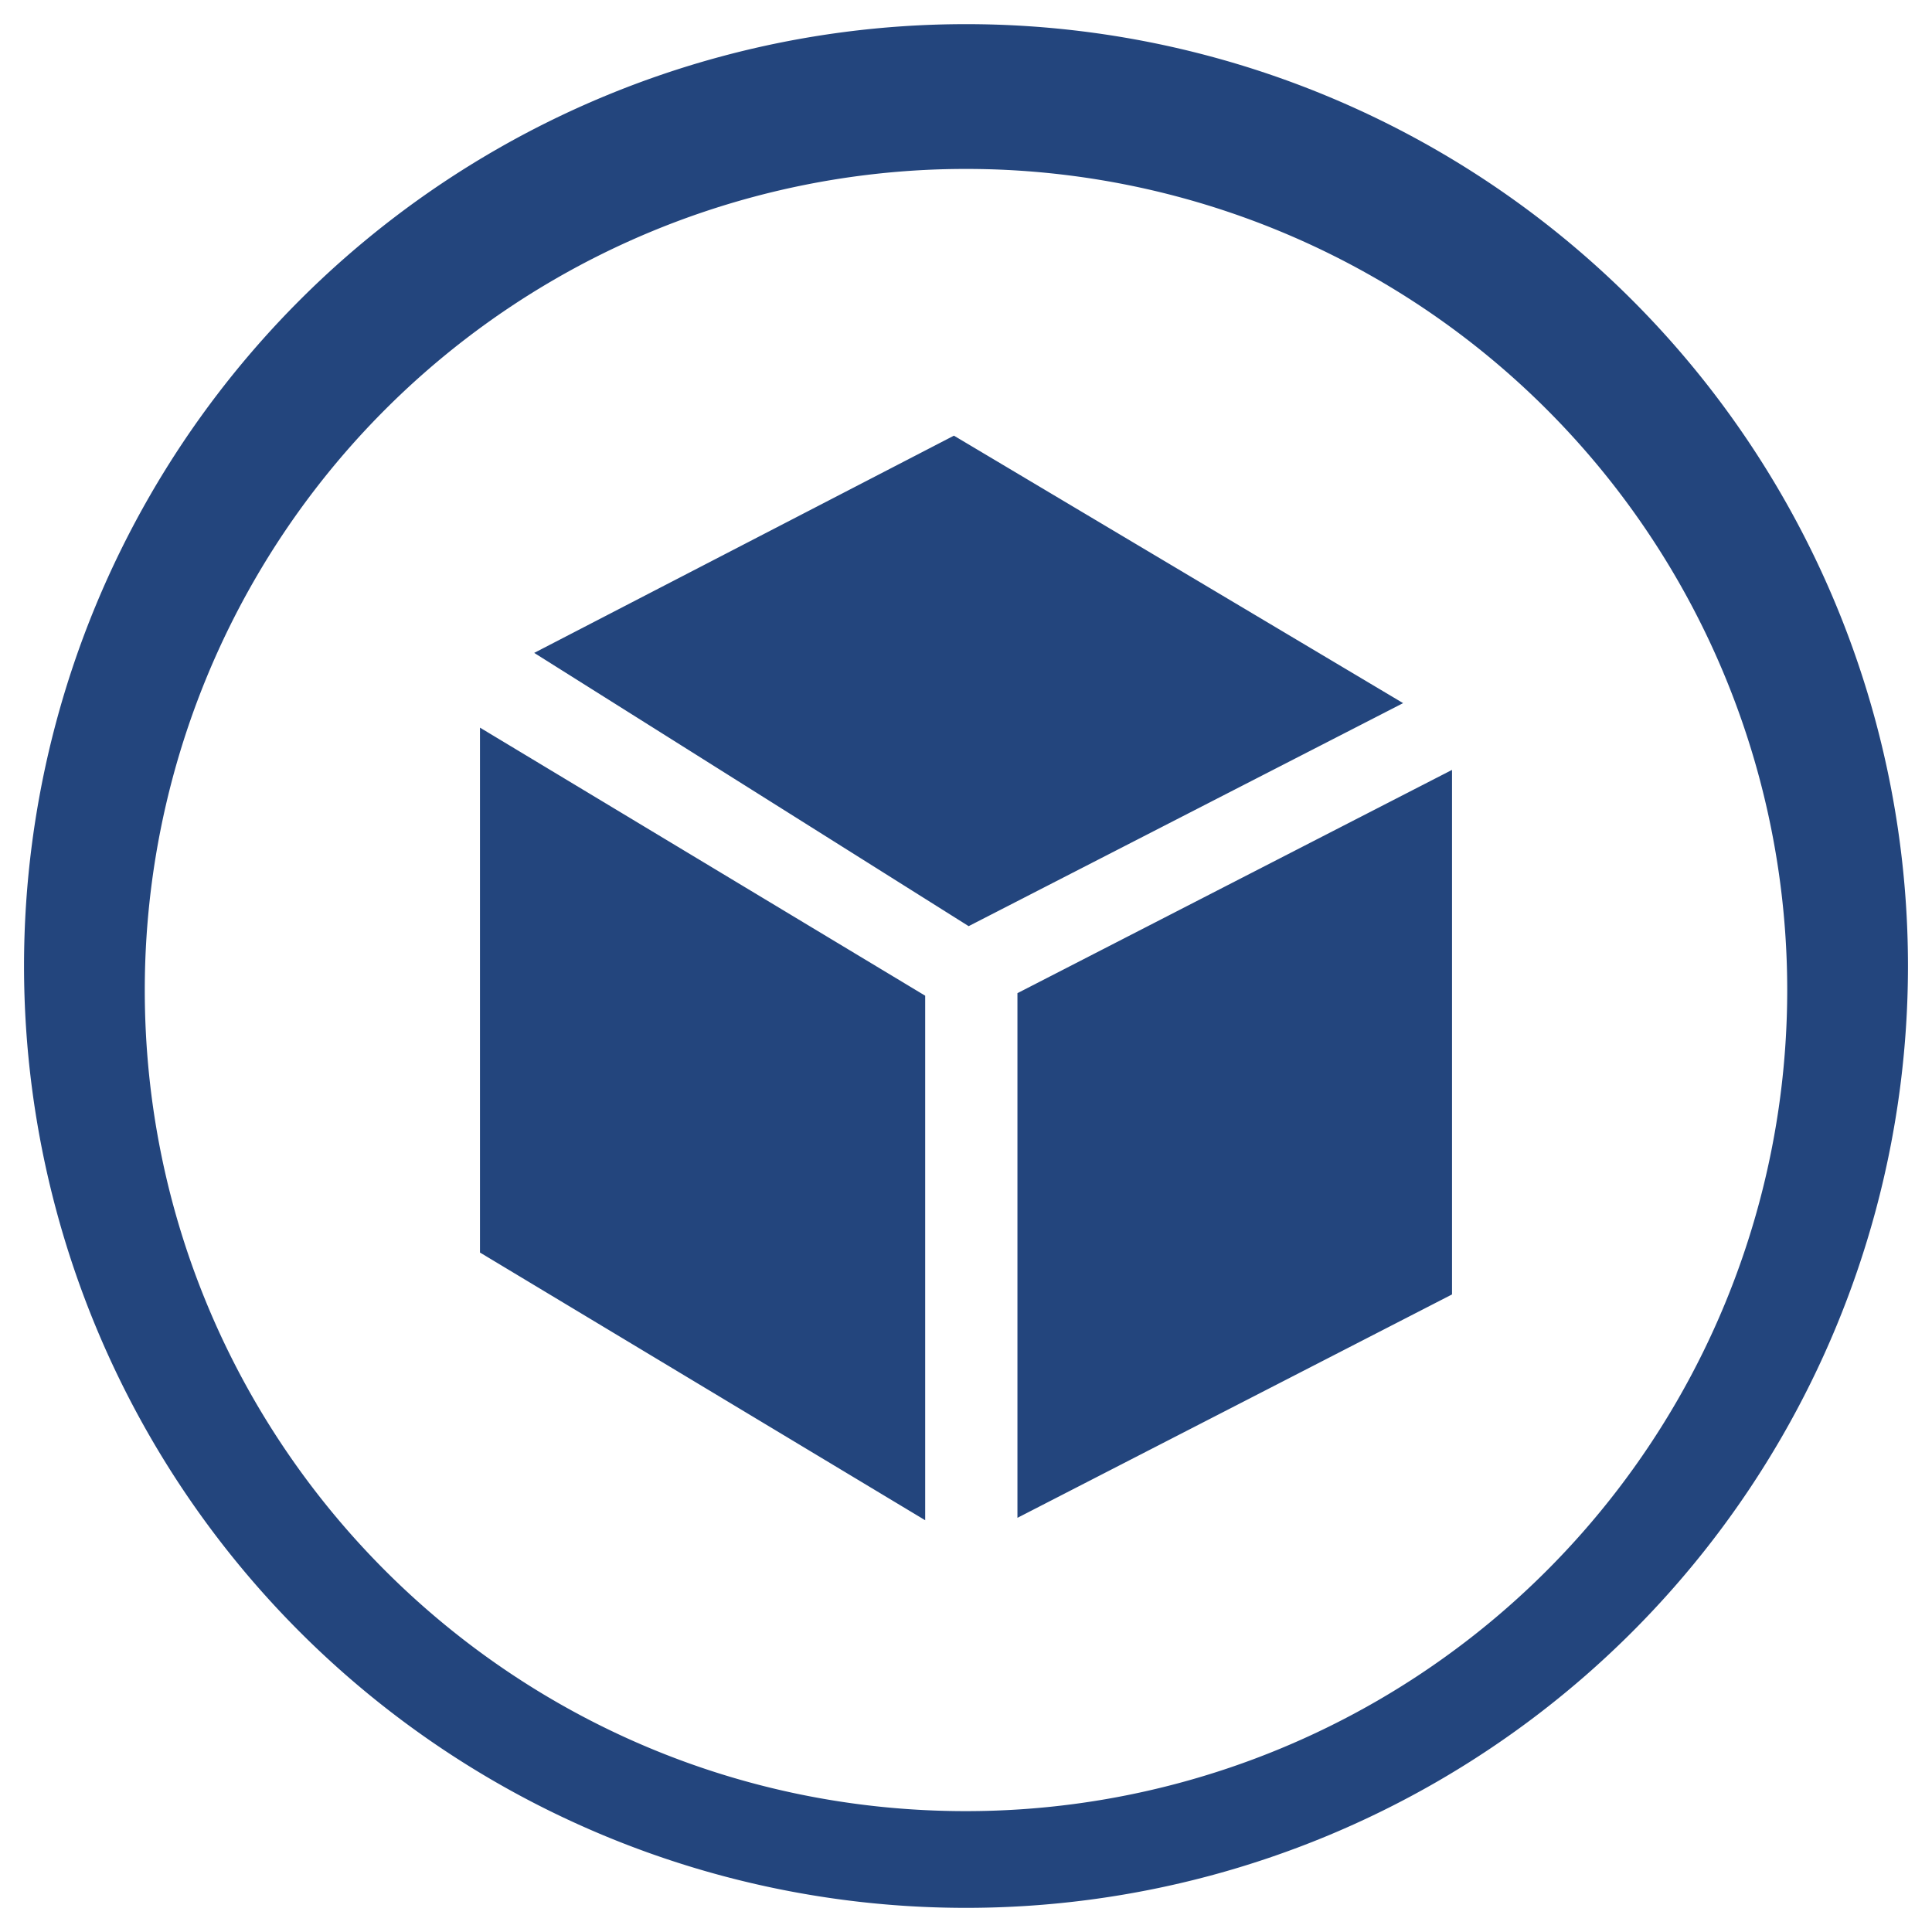 <?xml version="1.0" standalone="no"?><!DOCTYPE svg PUBLIC "-//W3C//DTD SVG 1.1//EN" "http://www.w3.org/Graphics/SVG/1.1/DTD/svg11.dtd"><svg class="icon" width="200px" height="200.00px" viewBox="0 0 1024 1024" version="1.1" xmlns="http://www.w3.org/2000/svg"><path d="M743.68 372.672L513.408 490.88 283.136 346.048 505.6 230.912l238.08 141.76z m-489.28 291.2l235.968 141.888V527.744l-235.968-142.08v278.208z m284.864 140.608l230.336-118.4V408.064L539.264 526.4v278.08zM1011.264 512a499.2 499.2 0 0 1-499.328 499.2A499.2 499.2 0 0 1 12.736 512a499.2 499.2 0 0 1 499.2-499.2A499.2 499.2 0 0 1 1011.264 512z m-64 12.736a435.2 435.2 0 0 0-435.328-435.2 435.2 435.2 0 0 0-435.2 435.2c0 240.448 194.816 435.2 435.2 435.2a435.2 435.2 0 0 0 435.328-435.2z" fill="#23457d" /></svg>